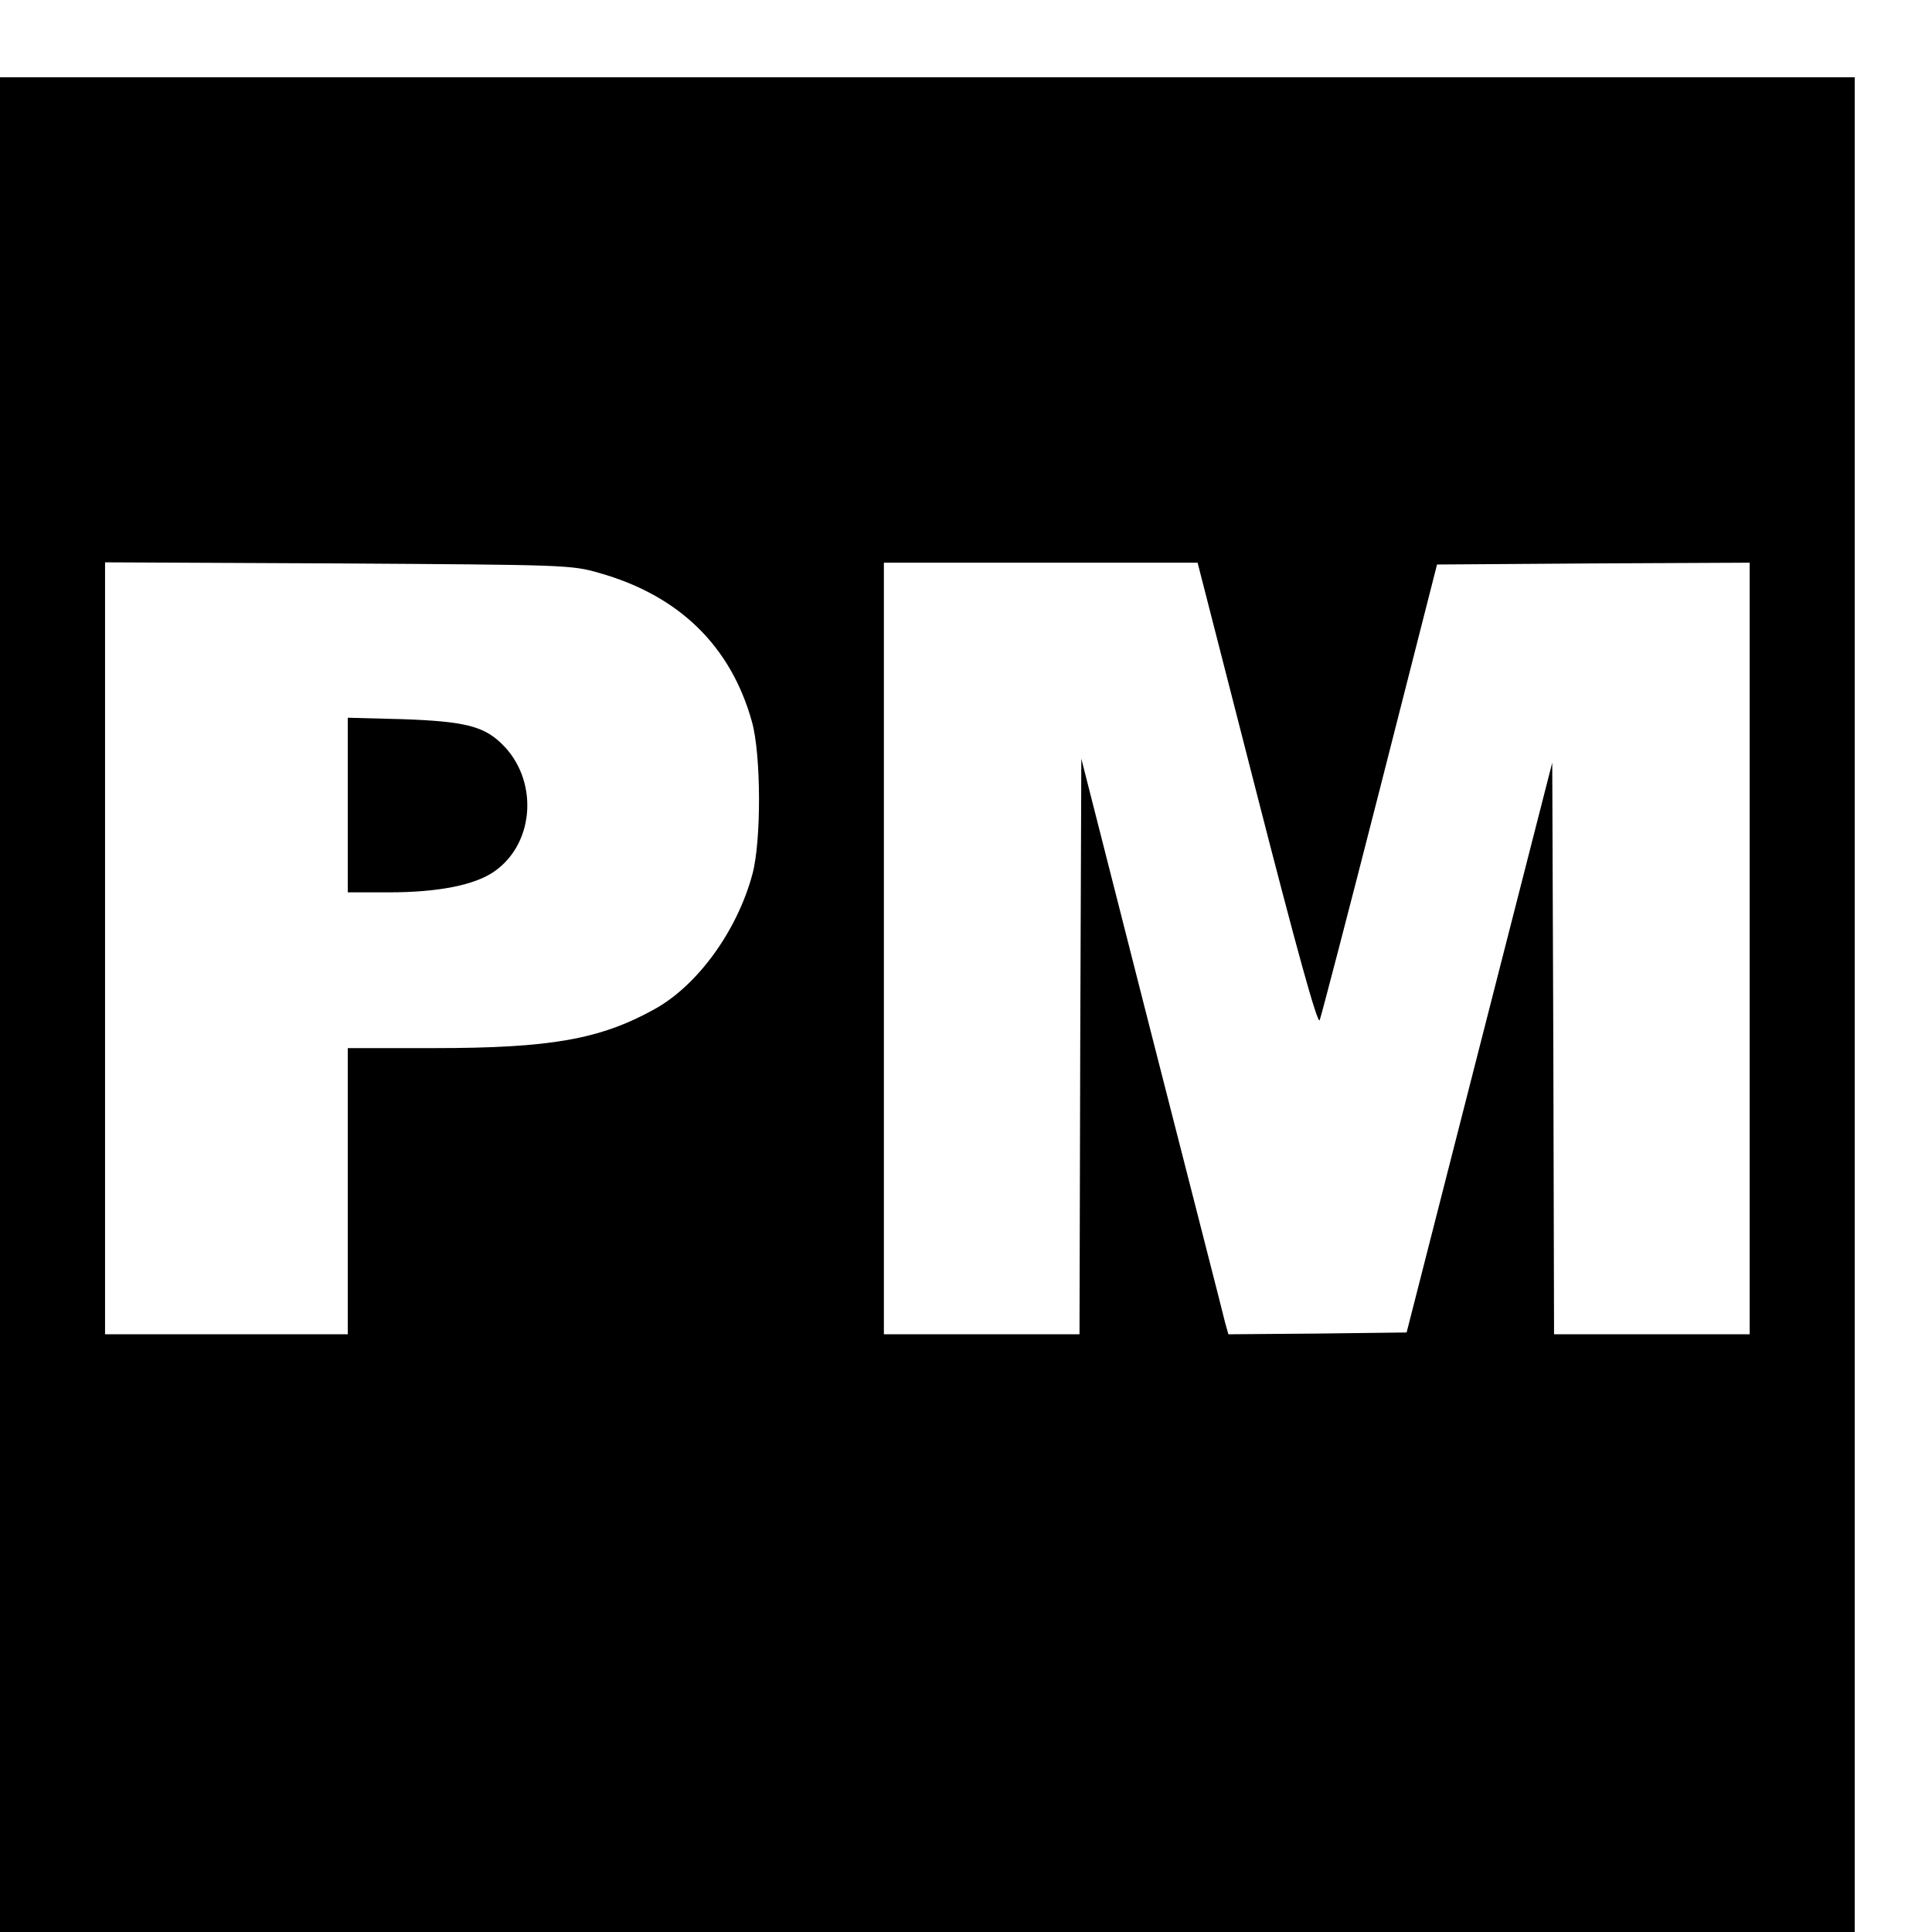 <?xml version="1.0" standalone="no"?>
<!DOCTYPE svg PUBLIC "-//W3C//DTD SVG 20010904//EN"
 "http://www.w3.org/TR/2001/REC-SVG-20010904/DTD/svg10.dtd">
<svg version="1.0" xmlns="http://www.w3.org/2000/svg"
 width="16pt" height="16pt" viewBox="0 0 16 16"
 preserveAspectRatio="xMidYMid meet">
<g transform="translate(0,16) scale(0.003,-0.003)"
fill="#000000" stroke="none">
<path d="M0 2560 l0 -2560 2560 0 2560 0 0 2560 0 2560 -2560 0 -2560 0 0
-2560z m1653 1192 c221 -62 365 -202 423 -412 25 -90 26 -328 1 -420 -42 -156
-151 -307 -271 -373 -150 -83 -287 -107 -608 -107 l-238 0 0 -395 0 -395 -335
0 -335 0 0 1065 0 1066 643 -3 c625 -4 644 -4 720 -26z m1817 -612 c110 -429
167 -635 173 -623 4 10 79 297 166 638 l158 620 432 3 431 2 0 -1065 0 -1065
-270 0 -270 0 -2 789 -3 789 -201 -786 -201 -787 -246 -3 -246 -2 -9 32 c-4
18 -96 376 -203 795 l-194 762 -3 -794 -2 -795 -270 0 -270 0 0 1065 0 1065
433 0 433 0 164 -640z"/>
<path d="M960 3111 l0 -241 113 0 c137 0 238 20 292 58 113 79 122 256 18 354
-49 47 -103 60 -270 66 l-153 4 0 -241z"/>
</g>
</svg>
